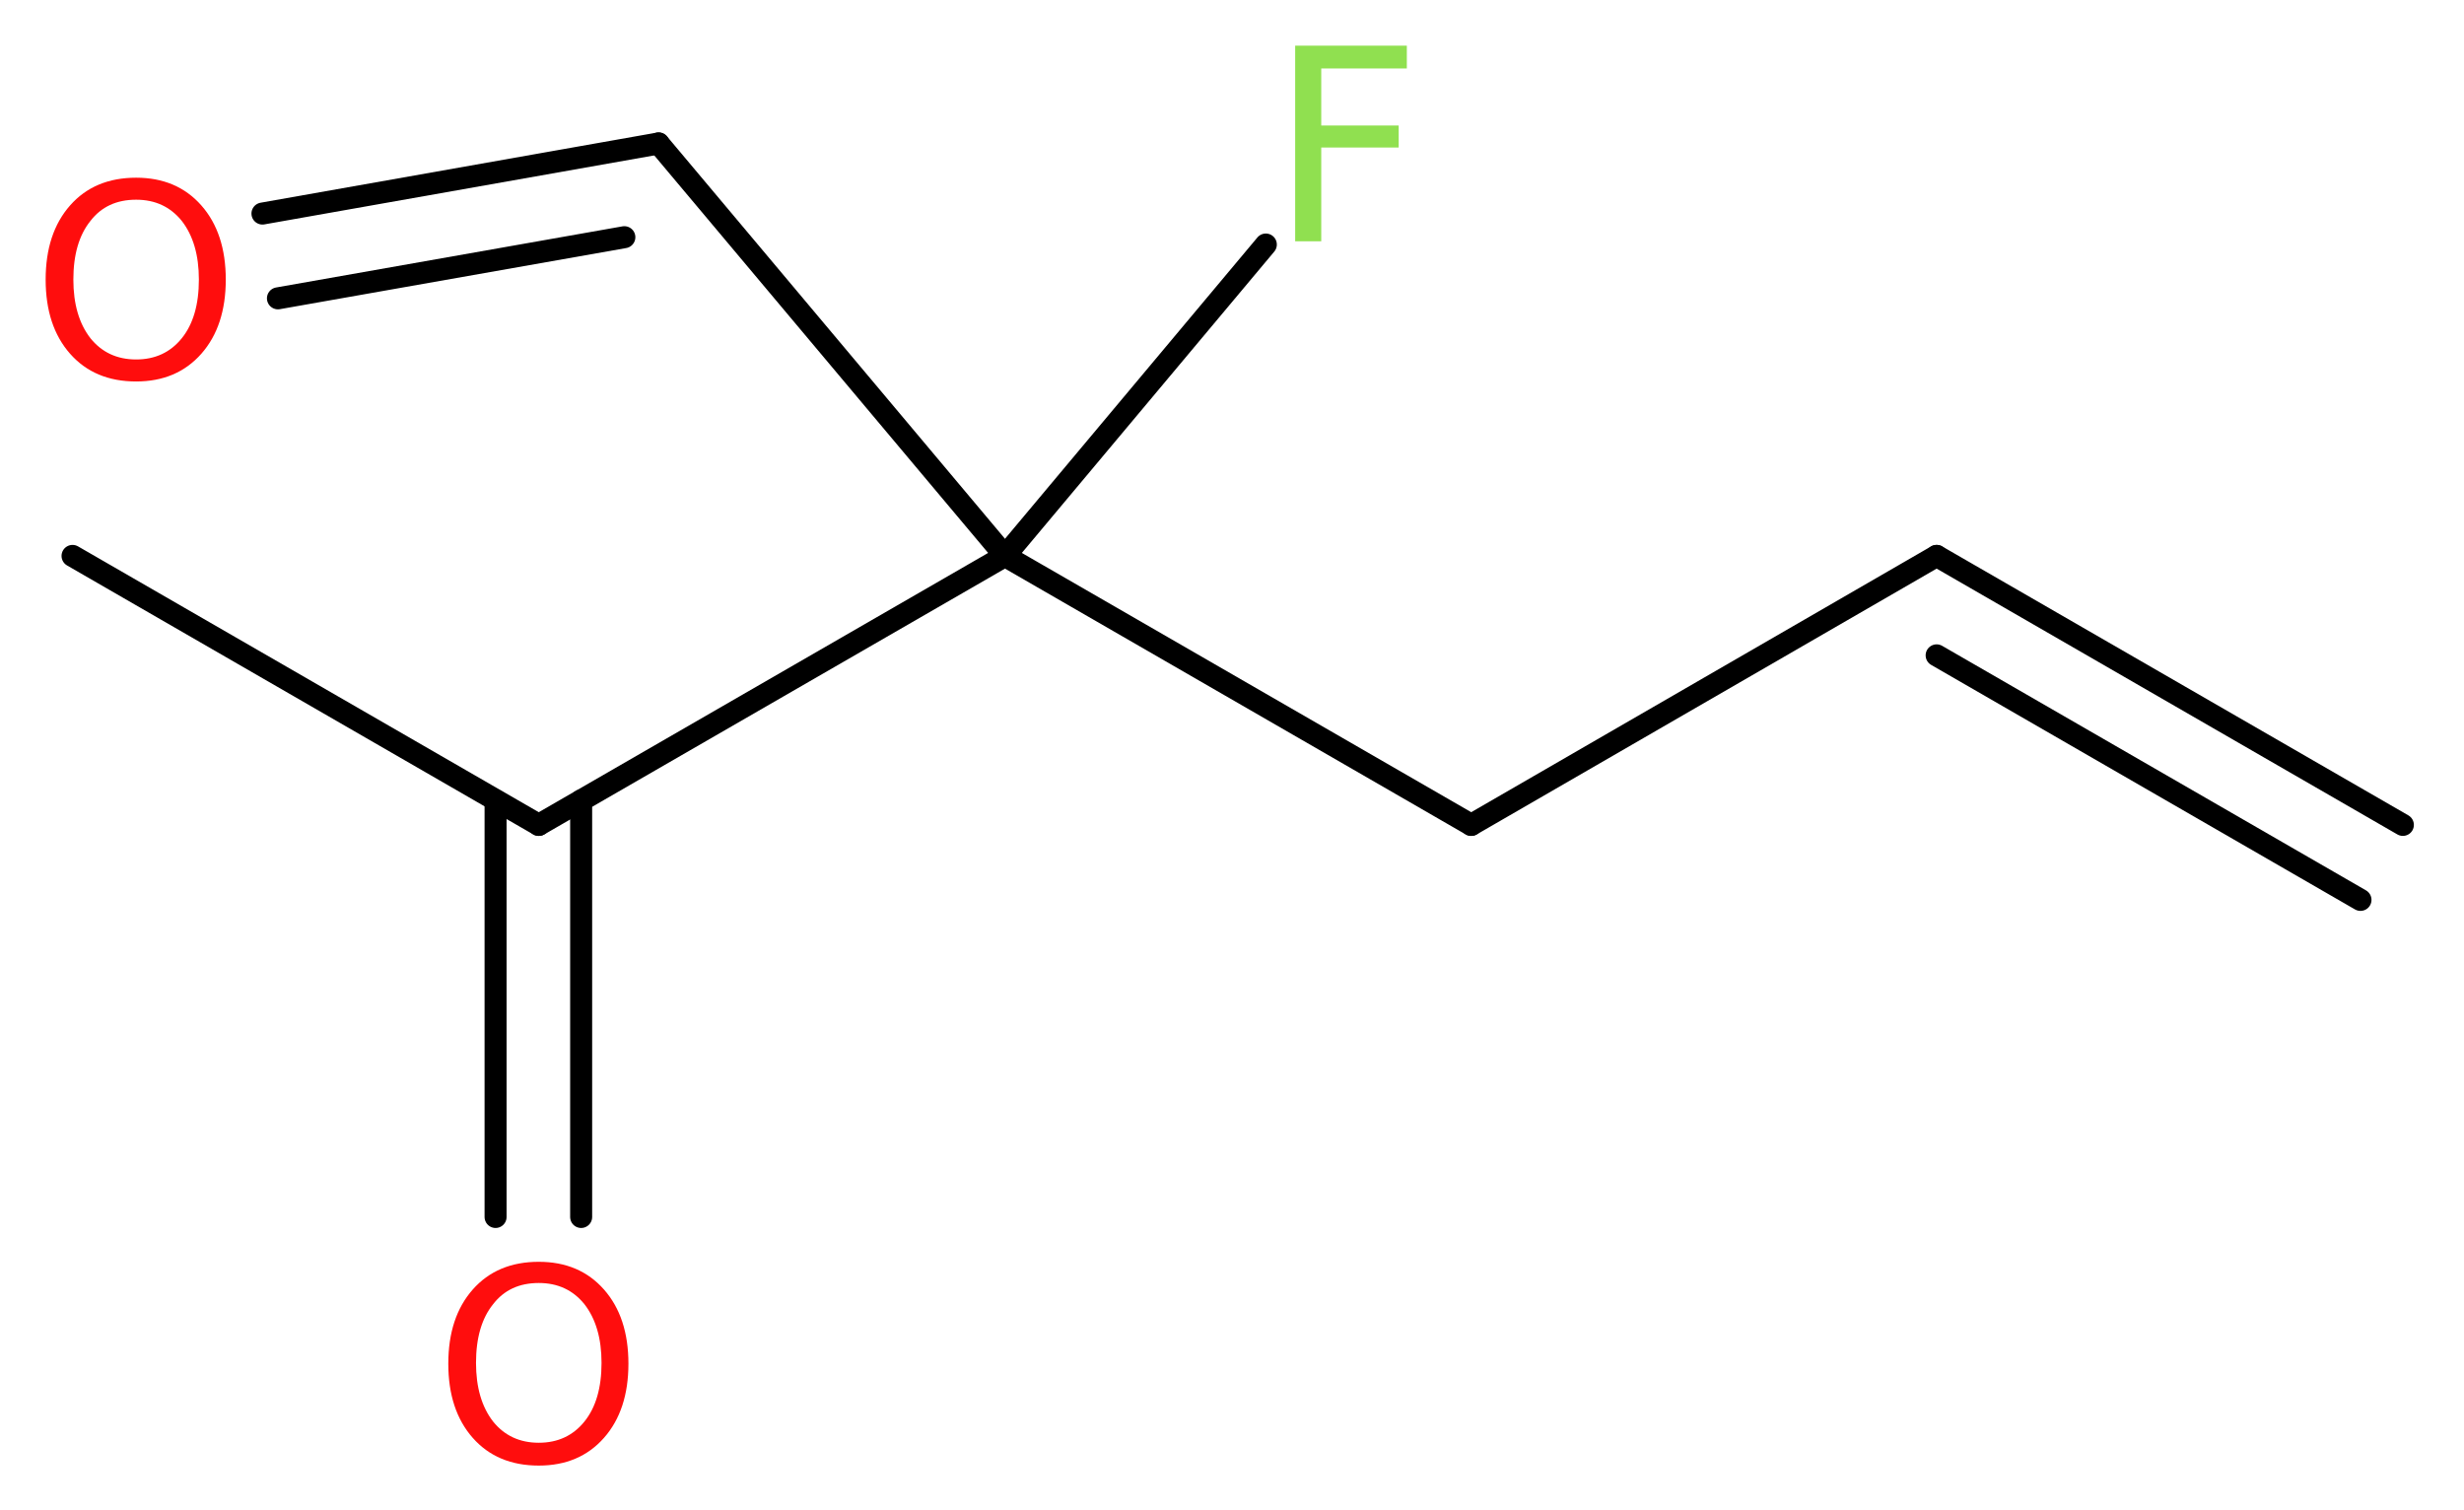 <?xml version='1.0' encoding='UTF-8'?>
<!DOCTYPE svg PUBLIC "-//W3C//DTD SVG 1.1//EN" "http://www.w3.org/Graphics/SVG/1.1/DTD/svg11.dtd">
<svg version='1.2' xmlns='http://www.w3.org/2000/svg' xmlns:xlink='http://www.w3.org/1999/xlink' width='30.23mm' height='18.53mm' viewBox='0 0 30.23 18.53'>
  <desc>Generated by the Chemistry Development Kit (http://github.com/cdk)</desc>
  <g stroke-linecap='round' stroke-linejoin='round' stroke='#000000' stroke-width='.27' fill='#FF0D0D'>
    <rect x='.0' y='.0' width='31.0' height='19.0' fill='#FFFFFF' stroke='none'/>
    <g id='mol1' class='mol'>
      <g id='mol1bnd1' class='bond'>
        <line x1='23.76' y1='6.82' x2='29.48' y2='10.12'/>
        <line x1='23.76' y1='8.04' x2='28.96' y2='11.04'/>
      </g>
      <line id='mol1bnd2' class='bond' x1='23.76' y1='6.82' x2='18.05' y2='10.12'/>
      <line id='mol1bnd3' class='bond' x1='18.05' y1='10.12' x2='12.33' y2='6.82'/>
      <line id='mol1bnd4' class='bond' x1='12.33' y1='6.82' x2='15.53' y2='3.0'/>
      <line id='mol1bnd5' class='bond' x1='12.33' y1='6.82' x2='8.08' y2='1.76'/>
      <g id='mol1bnd6' class='bond'>
        <line x1='8.08' y1='1.76' x2='3.22' y2='2.62'/>
        <line x1='7.66' y1='2.91' x2='3.41' y2='3.66'/>
      </g>
      <line id='mol1bnd7' class='bond' x1='12.33' y1='6.82' x2='6.61' y2='10.12'/>
      <line id='mol1bnd8' class='bond' x1='6.61' y1='10.12' x2='.89' y2='6.82'/>
      <g id='mol1bnd9' class='bond'>
        <line x1='7.13' y1='9.82' x2='7.13' y2='14.93'/>
        <line x1='6.08' y1='9.82' x2='6.08' y2='14.93'/>
      </g>
      <path id='mol1atm5' class='atom' d='M15.88 .56h1.38v.28h-1.05v.7h.95v.27h-.95v1.15h-.32v-2.4z' stroke='none' fill='#90E050'/>
      <path id='mol1atm7' class='atom' d='M1.67 2.45q-.36 .0 -.56 .26q-.21 .26 -.21 .72q.0 .45 .21 .72q.21 .26 .56 .26q.35 .0 .56 -.26q.21 -.26 .21 -.72q.0 -.45 -.21 -.72q-.21 -.26 -.56 -.26zM1.67 2.18q.5 .0 .8 .34q.3 .34 .3 .91q.0 .57 -.3 .91q-.3 .34 -.8 .34q-.51 .0 -.81 -.34q-.3 -.34 -.3 -.91q.0 -.57 .3 -.91q.3 -.34 .81 -.34z' stroke='none'/>
      <path id='mol1atm10' class='atom' d='M6.61 15.74q-.36 .0 -.56 .26q-.21 .26 -.21 .72q.0 .45 .21 .72q.21 .26 .56 .26q.35 .0 .56 -.26q.21 -.26 .21 -.72q.0 -.45 -.21 -.72q-.21 -.26 -.56 -.26zM6.61 15.48q.5 .0 .8 .34q.3 .34 .3 .91q.0 .57 -.3 .91q-.3 .34 -.8 .34q-.51 .0 -.81 -.34q-.3 -.34 -.3 -.91q.0 -.57 .3 -.91q.3 -.34 .81 -.34z' stroke='none'/>
    </g>
  </g>
</svg>
